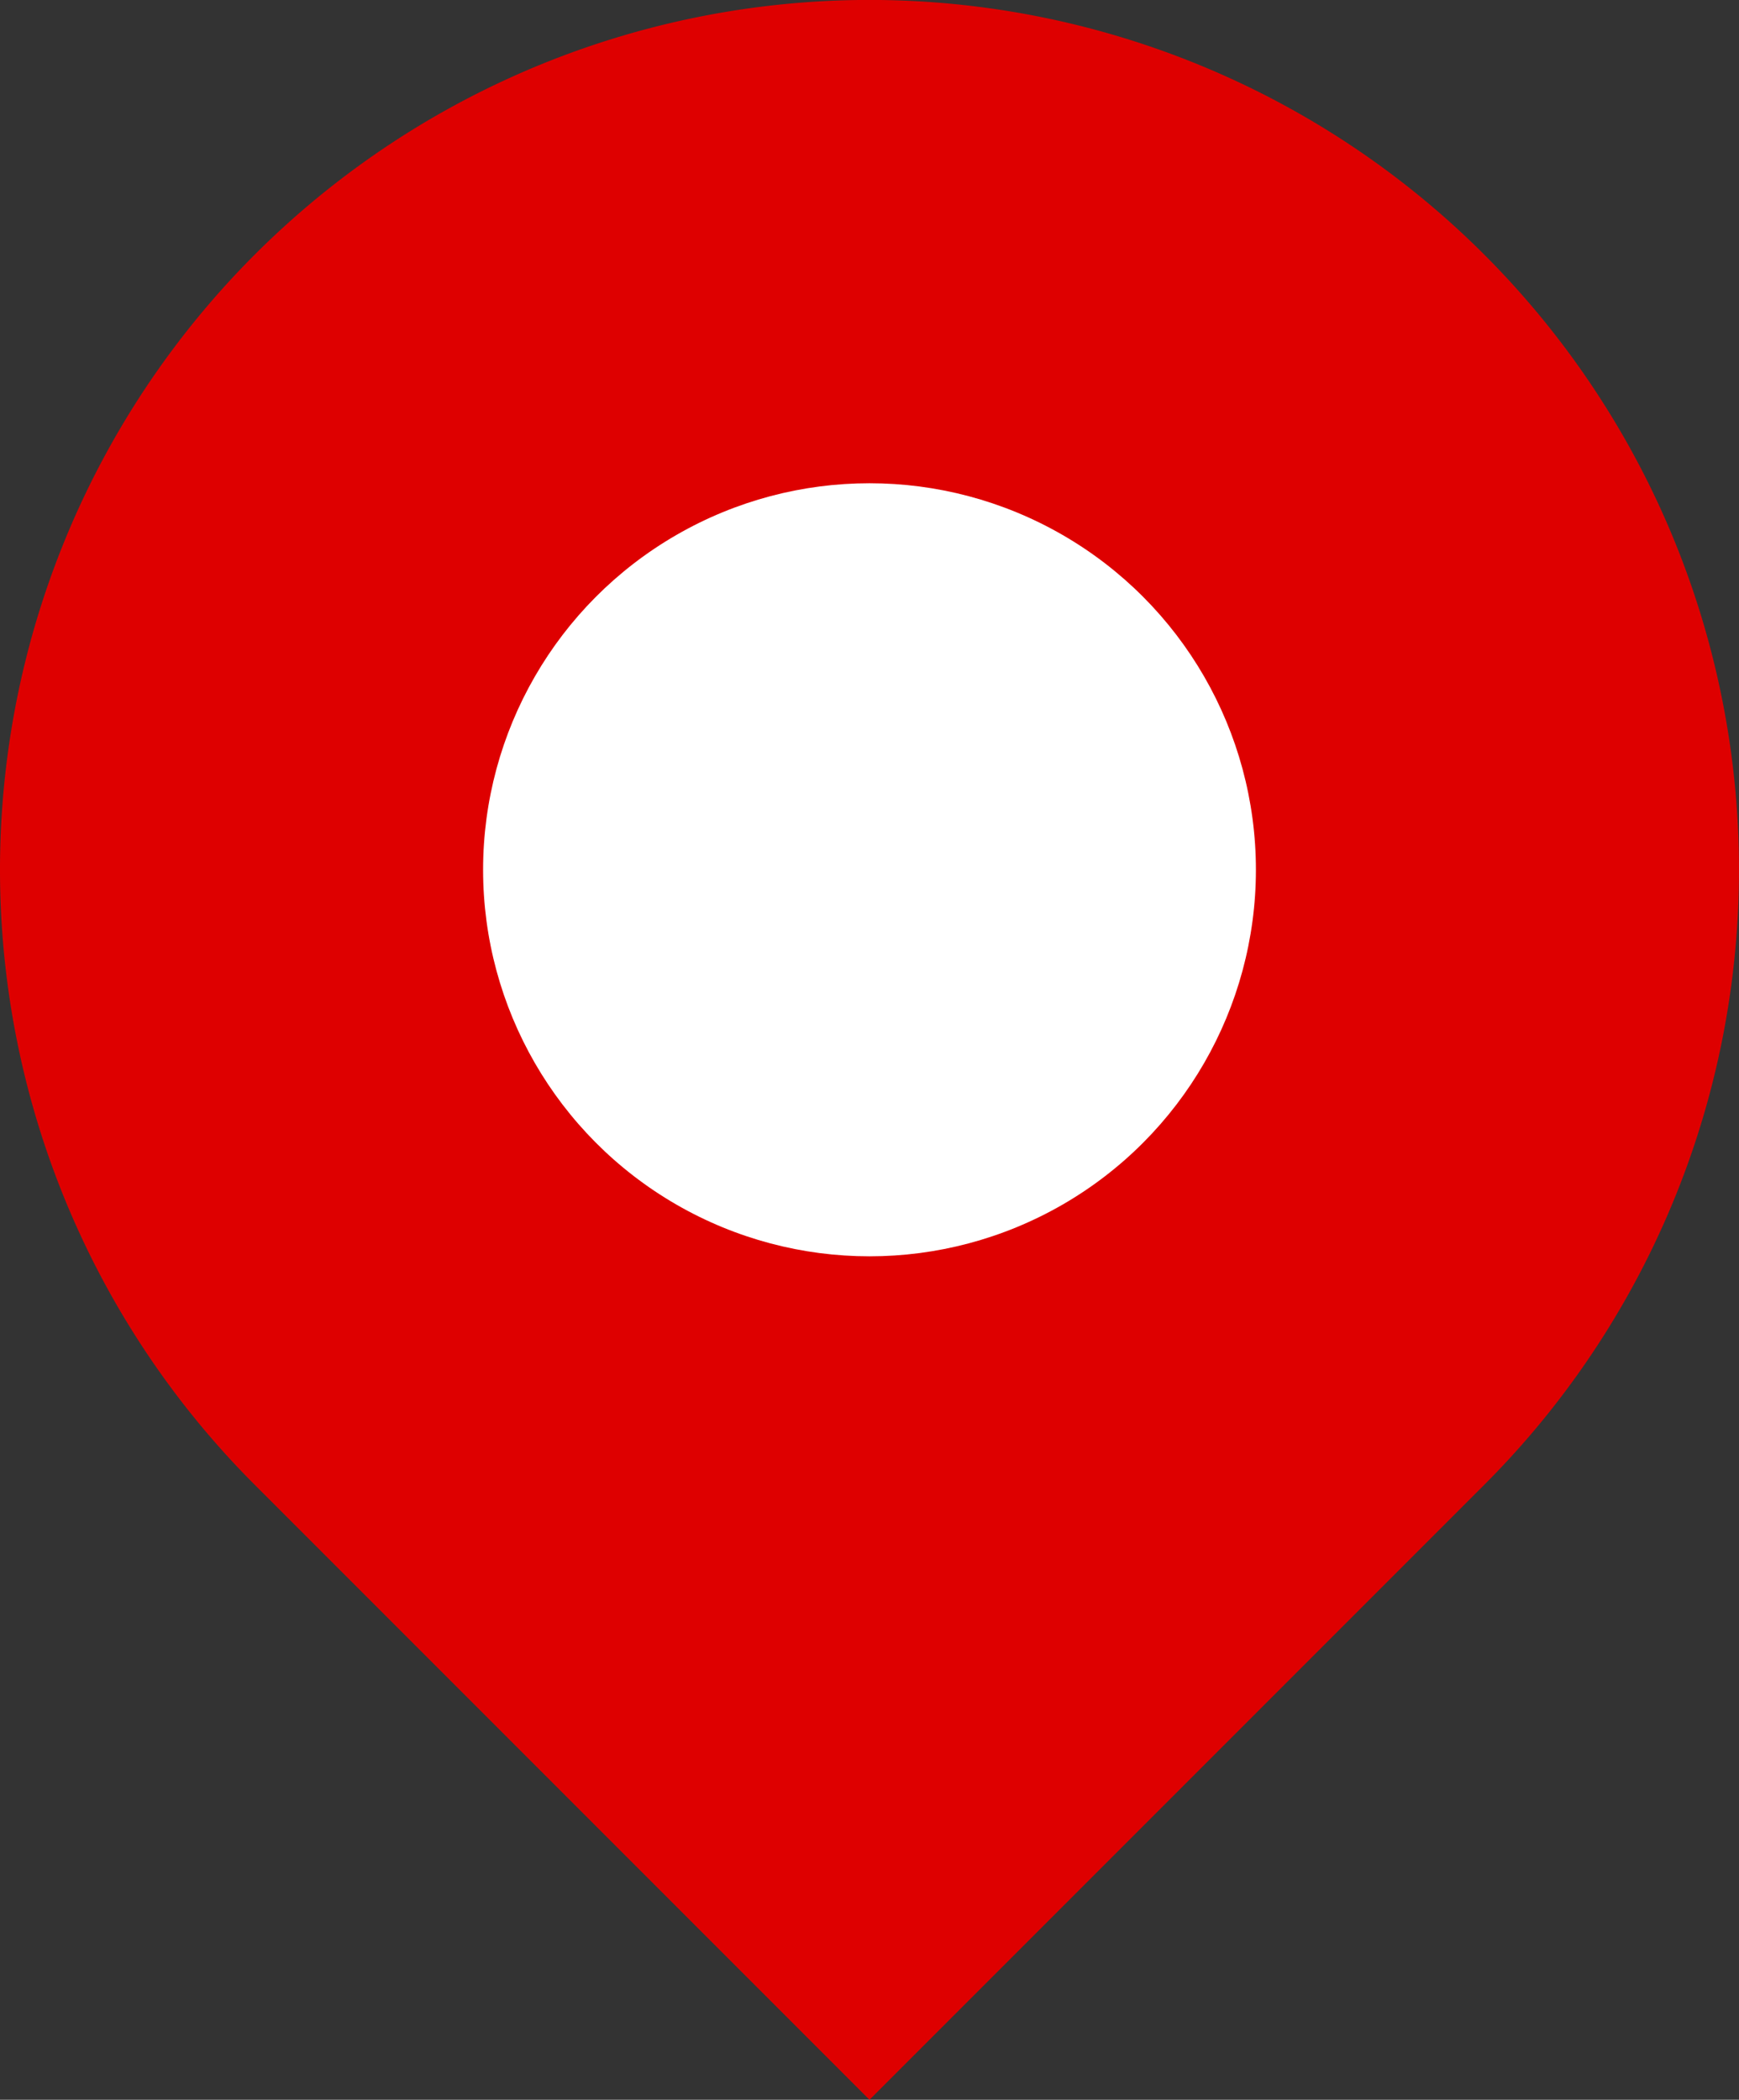 <svg xmlns="http://www.w3.org/2000/svg" width="11.764" height="14.2" viewBox="0 0 11.764 14.2">
  <rect x="0" y="0" width="11.764" height="14.2" fill="#333333" stroke="none"/>
  <g id="アートワーク_11" data-name="アートワーク 11" transform="translate(5.882 7.1)">
    <g id="グループ_667055" data-name="グループ 667055" transform="translate(-5.882 -7.1)">
      <path id="パス_707011" data-name="パス 707011" d="M10.041,10.041,5.882,14.2,1.723,10.041a5.882,5.882,0,1,1,8.318,0Z" transform="translate(0 0)" fill="#de0000"/>
      <ellipse id="楕円形_1559" data-name="楕円形 1559" cx="2.614" cy="2.614" rx="2.614" ry="2.614" transform="translate(3.268 3.268)" fill="#fff"/>
    </g>
  </g>
</svg>
